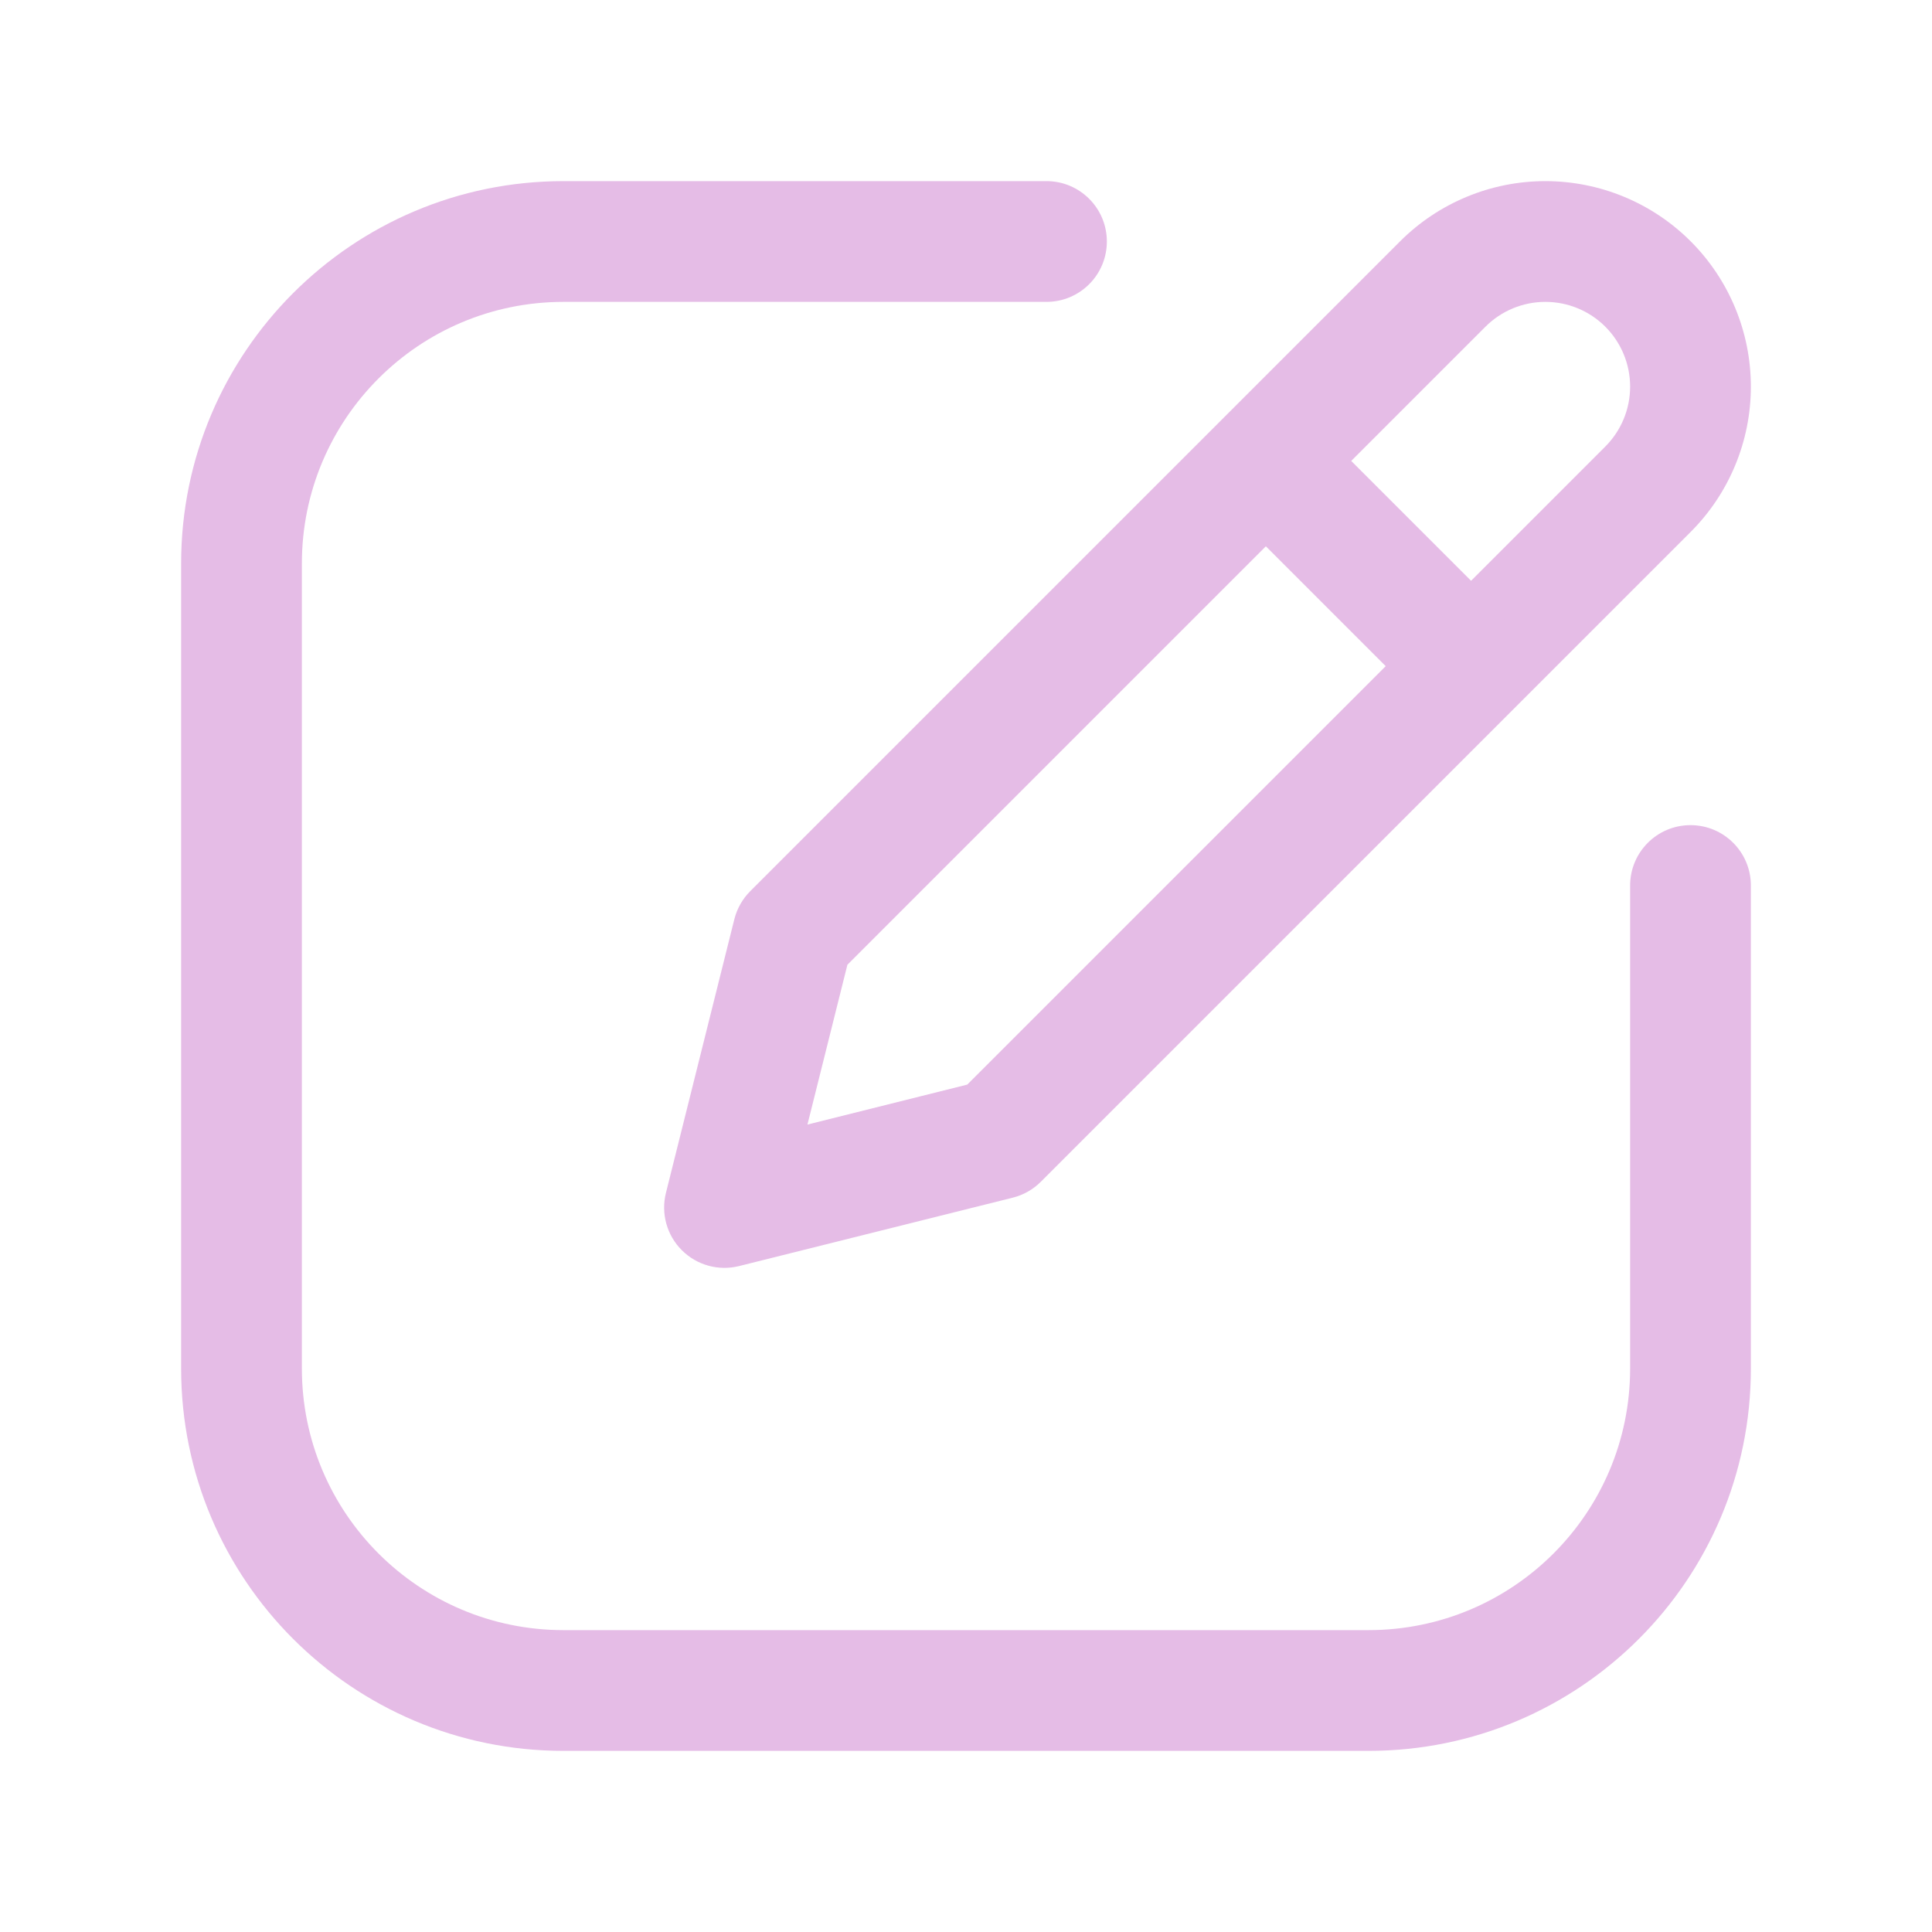 <svg width="32" height="32" viewBox="0 0 32 32" fill="none" xmlns="http://www.w3.org/2000/svg">
<path d="M29 14.667C29 14.114 28.552 13.667 28 13.667C27.448 13.667 27 14.114 27 14.667H29ZM17.333 5C17.886 5 18.333 4.552 18.333 4C18.333 3.448 17.886 3 17.333 3V5ZM22.667 27H9.333V29H22.667V27ZM5 22.667V9.333H3V22.667H5ZM27 14.667V22.667H29V14.667H27ZM9.333 5H17.333V3H9.333V5ZM9.333 27C6.94 27 5 25.06 5 22.667H3C3 26.165 5.836 29 9.333 29V27ZM22.667 29C26.165 29 29 26.165 29 22.667H27C27 25.06 25.06 27 22.667 27V29ZM5 9.333C5 6.94 6.94 5 9.333 5V3C5.836 3 3 5.836 3 9.333H5Z" fill="#E5BCE6"/>
<path d="M23.897 4.704L23.19 3.997L23.19 3.997L23.897 4.704ZM25.596 4L25.596 3L25.596 4ZM27.296 8.103L26.589 7.396L26.589 7.396L27.296 8.103ZM16.532 18.867L16.775 19.837C16.951 19.793 17.111 19.702 17.239 19.574L16.532 18.867ZM12 20L11.03 19.758C10.945 20.098 11.044 20.459 11.293 20.707C11.541 20.956 11.902 21.055 12.242 20.97L12 20ZM13.133 15.468L12.426 14.761C12.298 14.889 12.207 15.05 12.163 15.225L13.133 15.468ZM24.604 5.411C24.867 5.148 25.224 5 25.596 5L25.596 3C24.694 3 23.828 3.359 23.19 3.997L24.604 5.411ZM25.596 5C25.969 5 26.326 5.148 26.589 5.411L28.003 3.997C27.365 3.359 26.499 3 25.596 3L25.596 5ZM26.589 5.411C26.852 5.674 27 6.031 27 6.404L29 6.404C29 5.501 28.641 4.635 28.003 3.997L26.589 5.411ZM27 6.404C27 6.776 26.852 7.133 26.589 7.396L28.003 8.81C28.641 8.172 29 7.306 29 6.404L27 6.404ZM26.589 7.396L15.825 18.16L17.239 19.574L28.003 8.81L26.589 7.396ZM16.29 17.897L11.758 19.03L12.242 20.97L16.775 19.837L16.29 17.897ZM12.97 20.242L14.103 15.71L12.163 15.225L11.03 19.758L12.97 20.242ZM13.84 16.175L24.604 5.411L23.19 3.997L12.426 14.761L13.84 16.175Z" fill="#E5BCE6"/>
<path d="M22.039 7.293C21.649 6.902 21.015 6.902 20.625 7.293C20.234 7.683 20.234 8.317 20.625 8.707L22.039 7.293ZM23.292 11.374C23.682 11.764 24.315 11.764 24.706 11.374C25.096 10.983 25.096 10.35 24.706 9.96L23.292 11.374ZM20.625 8.707L23.292 11.374L24.706 9.96L22.039 7.293L20.625 8.707Z" fill="#E5BCE6"/>
</svg>
